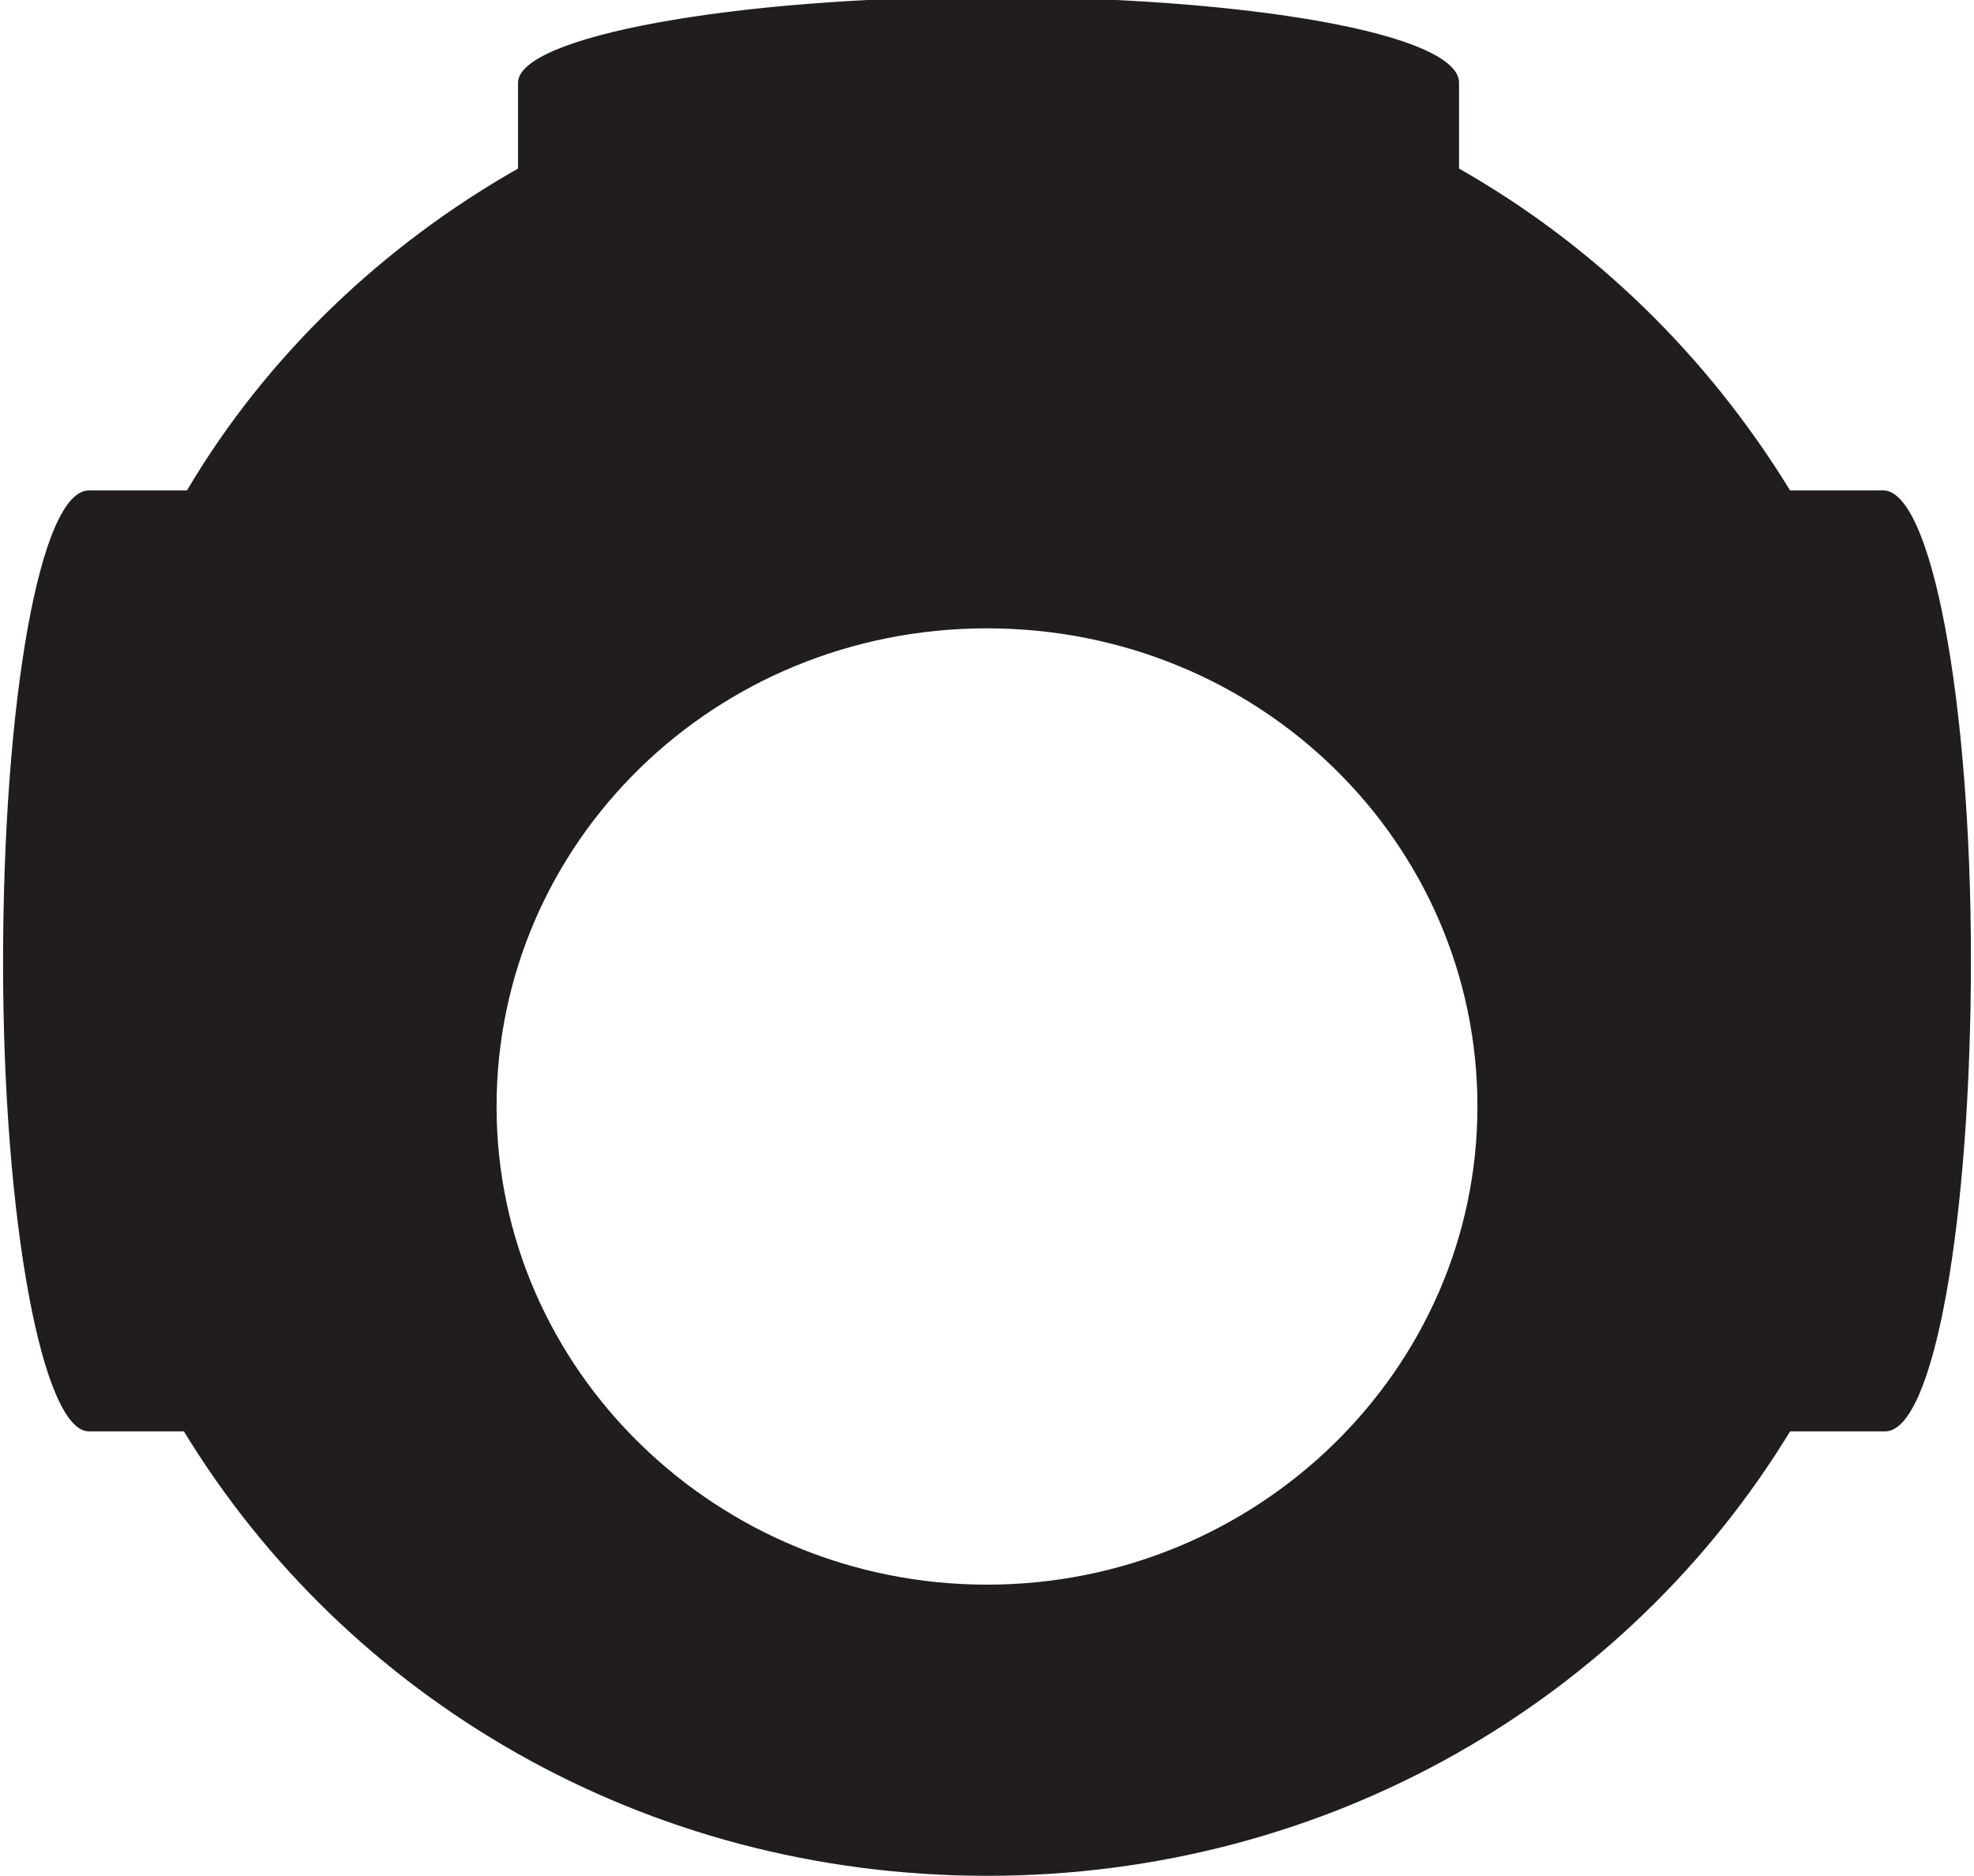 <?xml version="1.0" encoding="UTF-8"?>
<svg id="Layer_1" xmlns="http://www.w3.org/2000/svg" version="1.1" viewBox="0 0 64.4 61.2">
  <!-- Generator: Adobe Illustrator 29.5.1, SVG Export Plug-In . SVG Version: 2.1.0 Build 141)  -->
  <defs>
    <style>
      .st0 {
        fill: #211c1f;
      }
    </style>
  </defs>
  <path class="st0" d="M61.5,16h-2.8c0,0-.2,0-.3,0-2.7-4.4-6.4-8-10.8-10.5v-2.8c0-1.6-6.9-2.8-15.3-2.8s-15.4,1.3-15.4,2.8v2.8c-4.4,2.5-8.2,6.1-10.8,10.5,0,0-.2,0-.3,0h-2.9c-1.6,0-2.8,6.9-2.8,15.4s1.3,15.3,2.8,15.3h2.8c0,0,.2,0,.3,0,5.3,8.7,15,14.5,26.2,14.5s20.9-5.8,26.2-14.5c0,0,.2,0,.3,0h2.8c1.6,0,2.8-6.9,2.8-15.4,0-8.5-1.3-15.4-2.9-15.3ZM32.2,51.7c-8.8,0-16-7-16-15.6s7.1-15.6,16-15.6,16,7,16,15.6-7.2,15.6-16,15.6Z"/>
</svg>